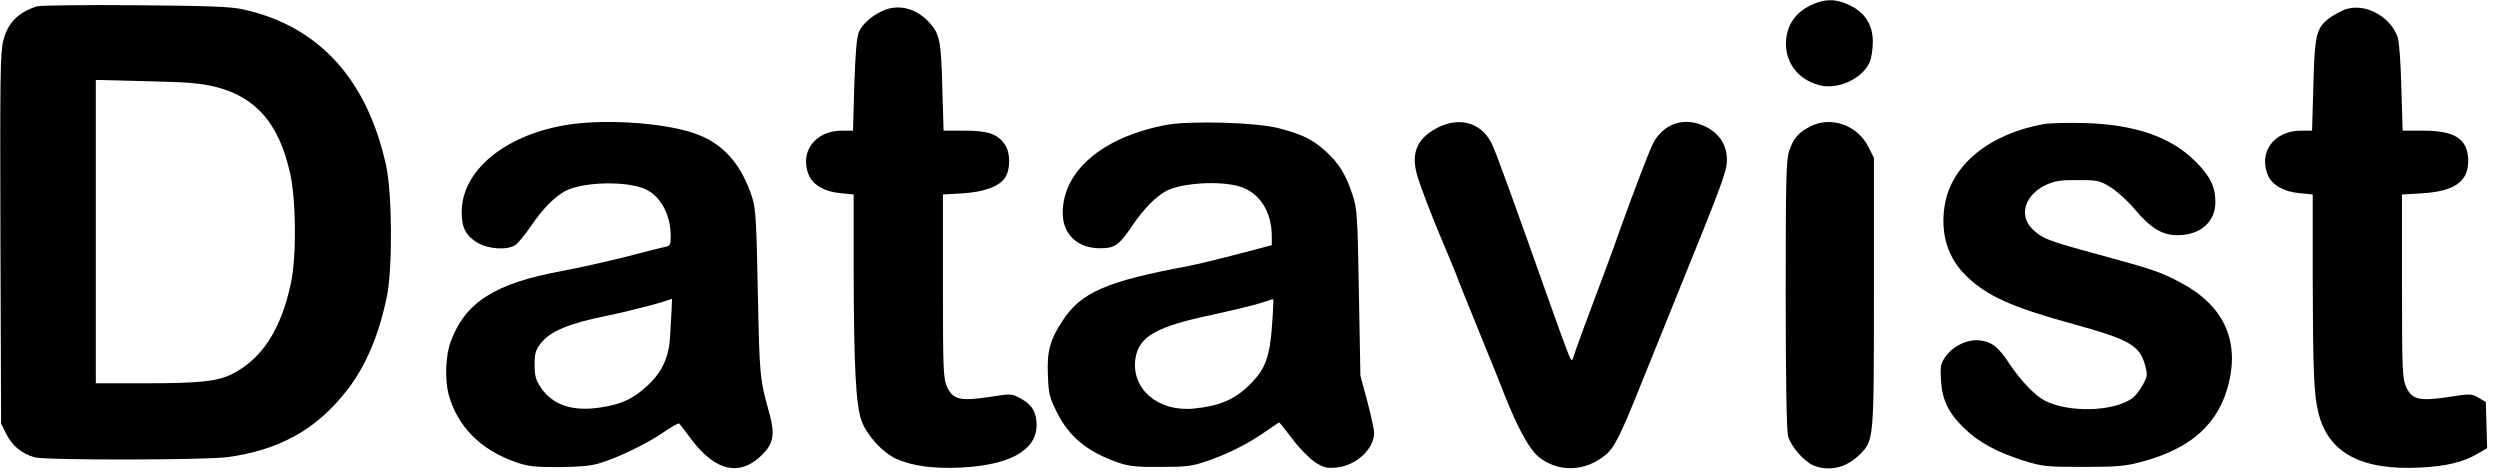 <?xml version="1.0" standalone="no"?>
<!DOCTYPE svg PUBLIC "-//W3C//DTD SVG 20010904//EN" "http://www.w3.org/TR/2001/REC-SVG-20010904/DTD/svg10.dtd">
<svg xmlns="http://www.w3.org/2000/svg" version="1.0" width="1148pt" height="217pt" viewBox="0 0 1148 217" preserveAspectRatio="xMidYMid meet">
<g transform="translate(0,217) scale(0.1,-0.1)" fill="#000000" stroke="none">
<path d="M8311 2144 c-65 -33 -102 -85 -109 -154 -9 -101 50 -184 152 -211 85 -23 200 30 232 107 8 19 14 60 14 92 0 77 -35 133 -104 167 -65 32 -118 32 -185 -1z"/>
<path d="M170 2141 c-87 -28 -134 -75 -155 -158 -14 -54 -15 -164 -13 -910 l3 -848 25 -50 c27 -53 70 -88 129 -105 49 -14 788 -13 887 1 240 33 410 129 549 309 86 111 146 254 182 431 26 129 24 471 -4 599 -87 397 -310 641 -657 717 -57 13 -158 16 -496 19 -234 2 -436 -1 -450 -5z m820 -370 c186 -47 291 -168 342 -396 28 -124 30 -382 4 -505 -46 -215 -133 -348 -271 -418 -67 -33 -147 -42 -392 -42 l-233 0 0 696 0 697 233 -6 c191 -4 247 -9 317 -26z"/>
<path d="M4067 2126 c-54 -20 -107 -64 -123 -103 -10 -23 -16 -97 -21 -243 l-6 -210 -51 0 c-123 0 -196 -98 -152 -204 19 -46 74 -77 146 -83 l60 -6 0 -361 c1 -426 10 -605 36 -678 25 -68 99 -149 162 -176 75 -33 173 -45 297 -39 224 12 345 80 345 195 0 59 -21 94 -73 122 -43 23 -43 23 -145 7 -132 -20 -166 -12 -193 46 -17 39 -19 71 -19 463 l0 421 88 5 c101 6 171 32 198 73 25 39 24 116 -2 152 -35 49 -78 63 -185 63 l-96 0 -6 198 c-5 215 -12 248 -61 300 -56 61 -131 82 -199 58z"/>
<path d="M10767 2126 c-20 -8 -53 -26 -72 -40 -59 -46 -66 -76 -72 -308 l-6 -208 -51 0 c-123 0 -196 -98 -152 -204 19 -46 74 -77 146 -83 l60 -6 0 -376 c1 -429 5 -542 26 -626 45 -185 197 -266 469 -252 119 6 196 25 263 64 l43 25 -3 106 -3 106 -34 20 c-32 18 -37 19 -137 3 -135 -20 -168 -12 -195 46 -17 39 -19 71 -19 463 l0 421 88 5 c152 9 216 53 216 149 0 99 -59 139 -205 139 l-96 0 -6 198 c-3 120 -10 211 -17 232 -35 97 -153 159 -243 126z"/>
<path d="M2588 1594 c-278 -50 -467 -211 -468 -397 0 -73 19 -109 73 -142 52 -30 139 -35 175 -9 12 8 44 48 71 87 51 76 110 136 159 161 80 41 279 46 364 8 71 -31 118 -118 118 -217 0 -36 -3 -43 -22 -48 -13 -2 -95 -23 -183 -46 -88 -22 -222 -52 -297 -66 -304 -56 -441 -142 -508 -323 -24 -63 -28 -174 -10 -243 40 -147 147 -255 308 -311 57 -20 87 -23 197 -23 95 1 146 5 189 18 88 27 219 91 293 142 36 25 68 43 72 40 3 -3 29 -36 56 -73 112 -149 226 -172 328 -67 48 49 55 91 33 175 -48 174 -48 176 -56 565 -6 321 -10 389 -25 435 -51 160 -138 256 -273 300 -149 49 -424 65 -594 34z m496 -846 c-2 -29 -5 -84 -7 -123 -5 -94 -36 -162 -101 -223 -65 -62 -122 -89 -218 -103 -129 -20 -221 11 -275 92 -23 35 -28 53 -28 104 0 52 4 67 28 98 42 55 129 92 304 127 117 24 293 71 299 79 0 1 -1 -23 -2 -51z"/>
<path d="M5353 1596 c-291 -56 -473 -211 -473 -404 0 -98 68 -162 171 -162 69 0 87 13 148 103 51 76 110 136 158 161 71 36 243 47 334 20 92 -27 149 -115 149 -229 l0 -41 -157 -41 c-87 -23 -187 -47 -223 -54 -381 -71 -495 -121 -581 -252 -58 -88 -72 -142 -67 -252 3 -83 8 -101 41 -168 57 -114 141 -183 287 -233 44 -15 82 -19 190 -18 120 0 144 3 213 27 99 34 185 78 265 133 35 24 64 44 66 44 2 0 29 -34 61 -76 32 -43 77 -88 103 -106 41 -26 53 -29 99 -25 91 9 173 85 173 160 0 14 -14 78 -31 143 l-32 119 -7 380 c-6 358 -8 384 -29 450 -31 94 -63 146 -124 201 -60 54 -105 76 -214 105 -102 27 -410 36 -520 15z m488 -922 c-10 -140 -30 -196 -94 -262 -73 -75 -141 -105 -263 -118 -165 -17 -291 90 -270 230 15 101 97 147 355 201 95 21 196 45 225 55 28 9 52 17 53 16 1 -1 -1 -56 -6 -122z"/>
<path d="M6600 1583 c-90 -47 -120 -112 -95 -208 14 -53 66 -190 132 -345 20 -47 49 -116 63 -155 15 -38 62 -155 105 -260 43 -104 90 -222 105 -261 59 -148 110 -242 152 -279 90 -76 218 -73 313 8 37 31 65 85 151 299 36 90 118 291 181 448 201 495 223 555 223 605 0 74 -39 129 -112 160 -92 38 -182 4 -228 -85 -18 -36 -101 -254 -151 -395 -15 -44 -46 -129 -69 -190 -69 -183 -138 -369 -145 -395 -7 -22 -9 -20 -27 25 -11 28 -44 118 -73 200 -180 508 -258 724 -277 760 -49 93 -147 120 -248 68z"/>
<path d="M8314 1590 c-55 -28 -79 -55 -98 -113 -14 -42 -16 -125 -16 -660 0 -401 4 -625 11 -650 13 -47 72 -115 116 -134 73 -30 153 -11 214 51 64 65 64 62 64 746 l0 615 -25 50 c-50 100 -171 143 -266 95z"/>
<path d="M9384 1600 c-250 -45 -424 -188 -454 -373 -21 -130 14 -243 102 -327 94 -90 207 -141 488 -218 258 -71 305 -98 330 -188 12 -44 12 -50 -10 -91 -13 -24 -35 -52 -49 -62 -87 -62 -291 -67 -401 -11 -46 24 -110 91 -163 170 -51 78 -81 101 -138 107 -56 6 -124 -28 -157 -77 -21 -31 -23 -44 -19 -105 5 -91 34 -151 105 -220 67 -66 157 -114 277 -151 84 -26 103 -28 270 -28 154 0 192 3 264 22 234 61 362 177 407 368 46 199 -30 355 -224 457 -93 49 -119 58 -375 128 -236 64 -259 73 -306 119 -63 64 -31 159 69 203 35 16 66 21 142 20 92 0 100 -2 150 -33 29 -18 78 -62 108 -98 76 -90 128 -122 199 -122 105 0 174 61 174 152 0 71 -24 120 -93 188 -112 112 -279 169 -510 175 -74 2 -158 0 -186 -5z"/>
</g>
</svg>
